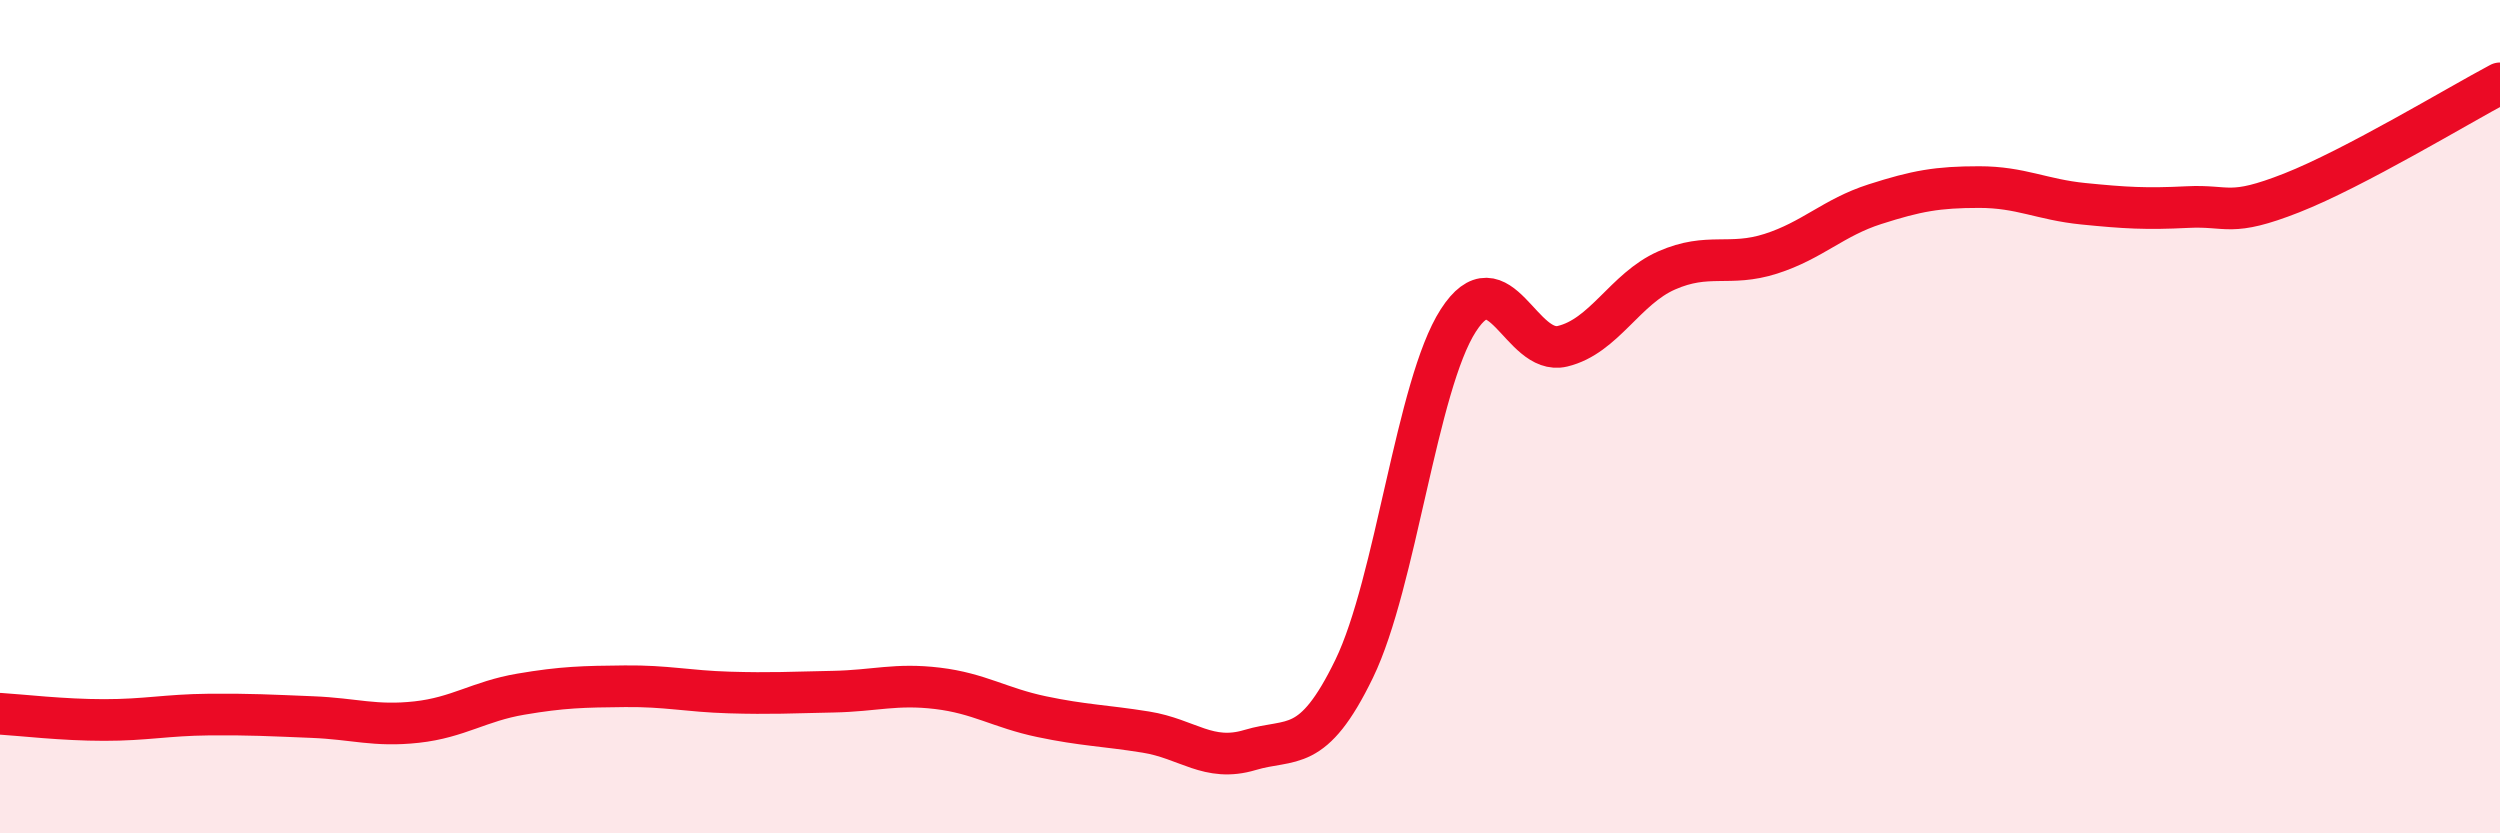 
    <svg width="60" height="20" viewBox="0 0 60 20" xmlns="http://www.w3.org/2000/svg">
      <path
        d="M 0,17.13 C 0.5,17.16 1.5,17.28 2.5,17.28 C 3.5,17.28 4,17.16 5,17.15 C 6,17.14 6.5,17.17 7.5,17.21 C 8.5,17.25 9,17.44 10,17.33 C 11,17.22 11.5,16.83 12.5,16.66 C 13.5,16.49 14,16.48 15,16.47 C 16,16.46 16.5,16.59 17.5,16.62 C 18.5,16.65 19,16.62 20,16.6 C 21,16.58 21.5,16.4 22.5,16.52 C 23.5,16.64 24,16.99 25,17.2 C 26,17.41 26.5,17.41 27.5,17.57 C 28.5,17.73 29,18.3 30,18 C 31,17.7 31.5,18.11 32.5,16.05 C 33.5,13.99 34,9.24 35,7.69 C 36,6.14 36.5,8.55 37.5,8.31 C 38.5,8.07 39,6.93 40,6.49 C 41,6.05 41.5,6.41 42.5,6.09 C 43.5,5.77 44,5.22 45,4.9 C 46,4.58 46.5,4.49 47.5,4.49 C 48.5,4.49 49,4.79 50,4.89 C 51,4.99 51.5,5.02 52.5,4.97 C 53.5,4.92 53.5,5.22 55,4.63 C 56.5,4.04 59,2.53 60,2L60 20L0 20Z"
        fill="#EB0A25"
        opacity="0.1"
        stroke-linecap="round"
        stroke-linejoin="round"
      />
      <path
        d="M 0,17.13 C 0.5,17.16 1.5,17.28 2.5,17.28 C 3.5,17.28 4,17.16 5,17.15 C 6,17.14 6.5,17.17 7.5,17.21 C 8.5,17.25 9,17.44 10,17.33 C 11,17.22 11.5,16.83 12.5,16.66 C 13.5,16.49 14,16.48 15,16.47 C 16,16.46 16.5,16.59 17.5,16.62 C 18.5,16.65 19,16.62 20,16.6 C 21,16.58 21.5,16.4 22.5,16.52 C 23.5,16.64 24,16.99 25,17.2 C 26,17.41 26.5,17.41 27.5,17.57 C 28.5,17.73 29,18.3 30,18 C 31,17.7 31.5,18.11 32.5,16.05 C 33.5,13.99 34,9.24 35,7.69 C 36,6.14 36.5,8.55 37.5,8.31 C 38.5,8.07 39,6.93 40,6.49 C 41,6.05 41.5,6.41 42.5,6.09 C 43.5,5.77 44,5.22 45,4.9 C 46,4.58 46.5,4.49 47.5,4.49 C 48.5,4.49 49,4.79 50,4.89 C 51,4.99 51.5,5.02 52.5,4.97 C 53.5,4.92 53.5,5.22 55,4.63 C 56.5,4.04 59,2.53 60,2"
        stroke="#EB0A25"
        stroke-width="1"
        fill="none"
        stroke-linecap="round"
        stroke-linejoin="round"
      />
    </svg>
  